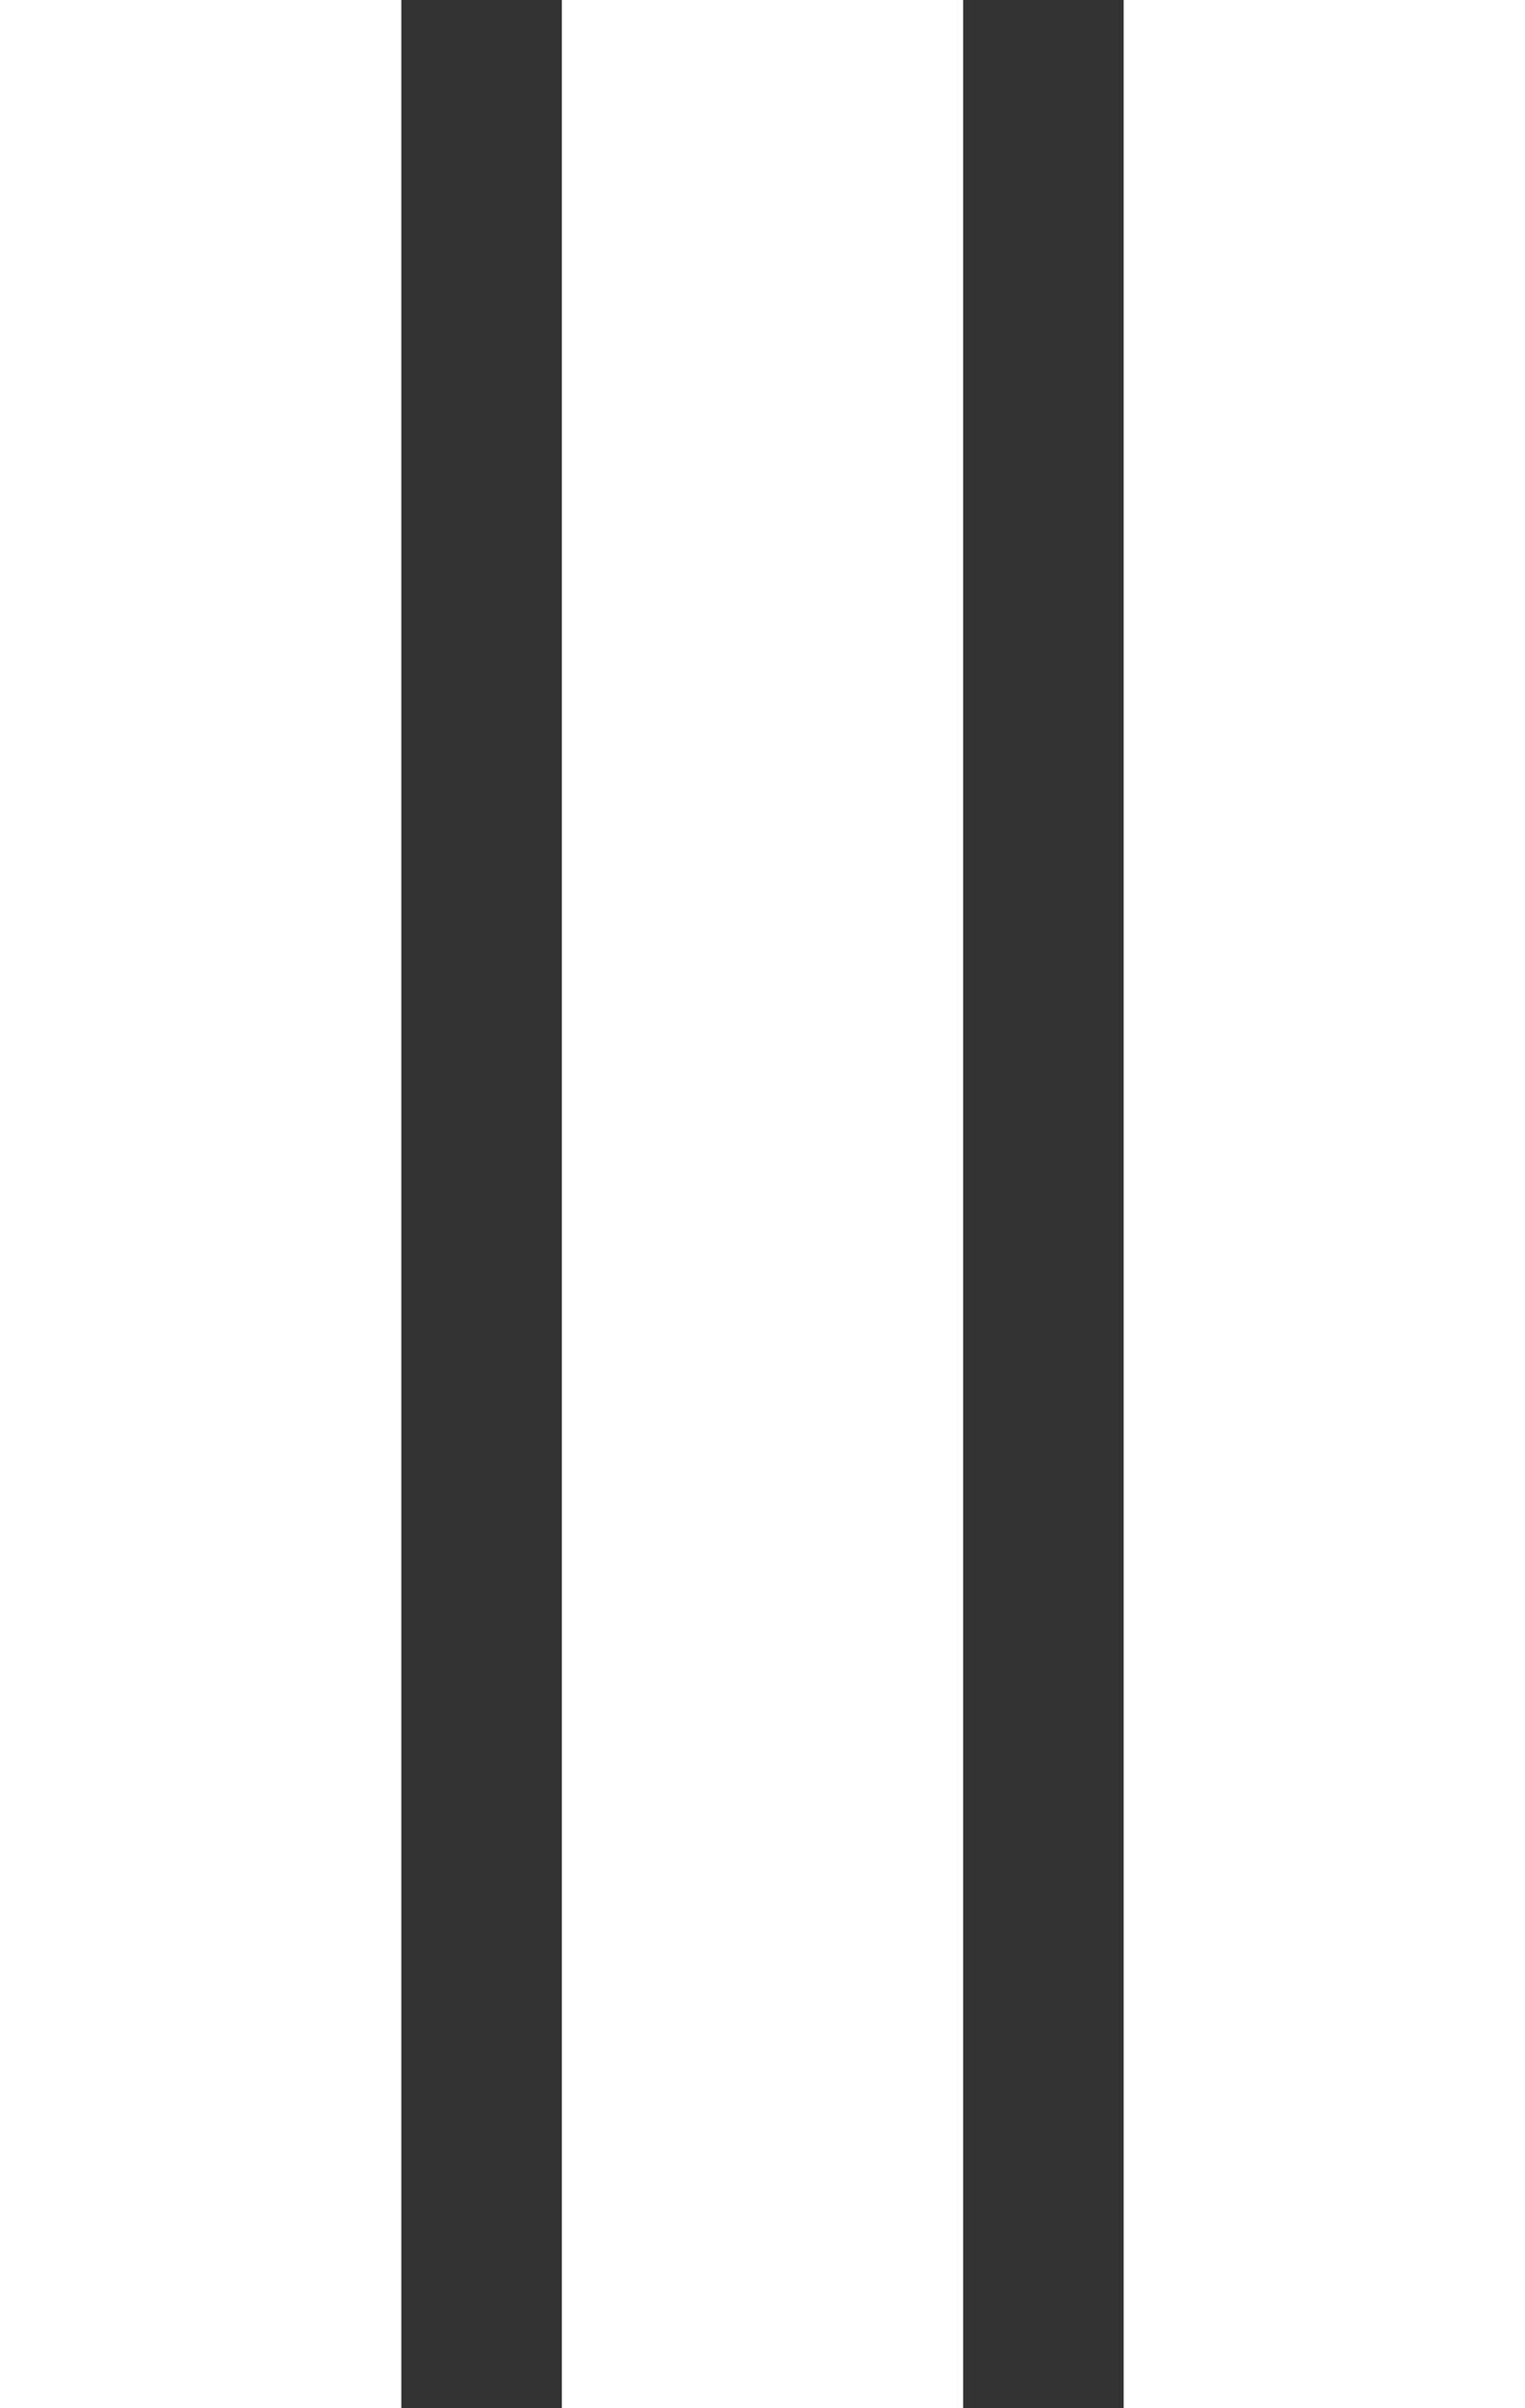 <?xml version="1.0" encoding="UTF-8" standalone="no"?>
<svg xmlns:xlink="http://www.w3.org/1999/xlink" height="240.0px" width="152.0px" xmlns="http://www.w3.org/2000/svg">
  <rect width="100%" height="100%" fill="#333333" stroke="none"/>
  <g transform="matrix(1.0, 0.0, 0.0, 1.0, -17.0, 0.0)">
    <path d="M57.0 0.0 L57.0 240.0 17.0 240.0 17.0 0.0 57.0 0.0 M113.0 0.0 L113.0 240.0 73.0 240.0 73.0 0.0 113.0 0.0 M169.0 240.0 L129.0 240.0 129.0 0.0 169.0 0.0 169.0 240.0" fill="#ffffff" fill-rule="evenodd" stroke="none"/>
  </g>
</svg>
